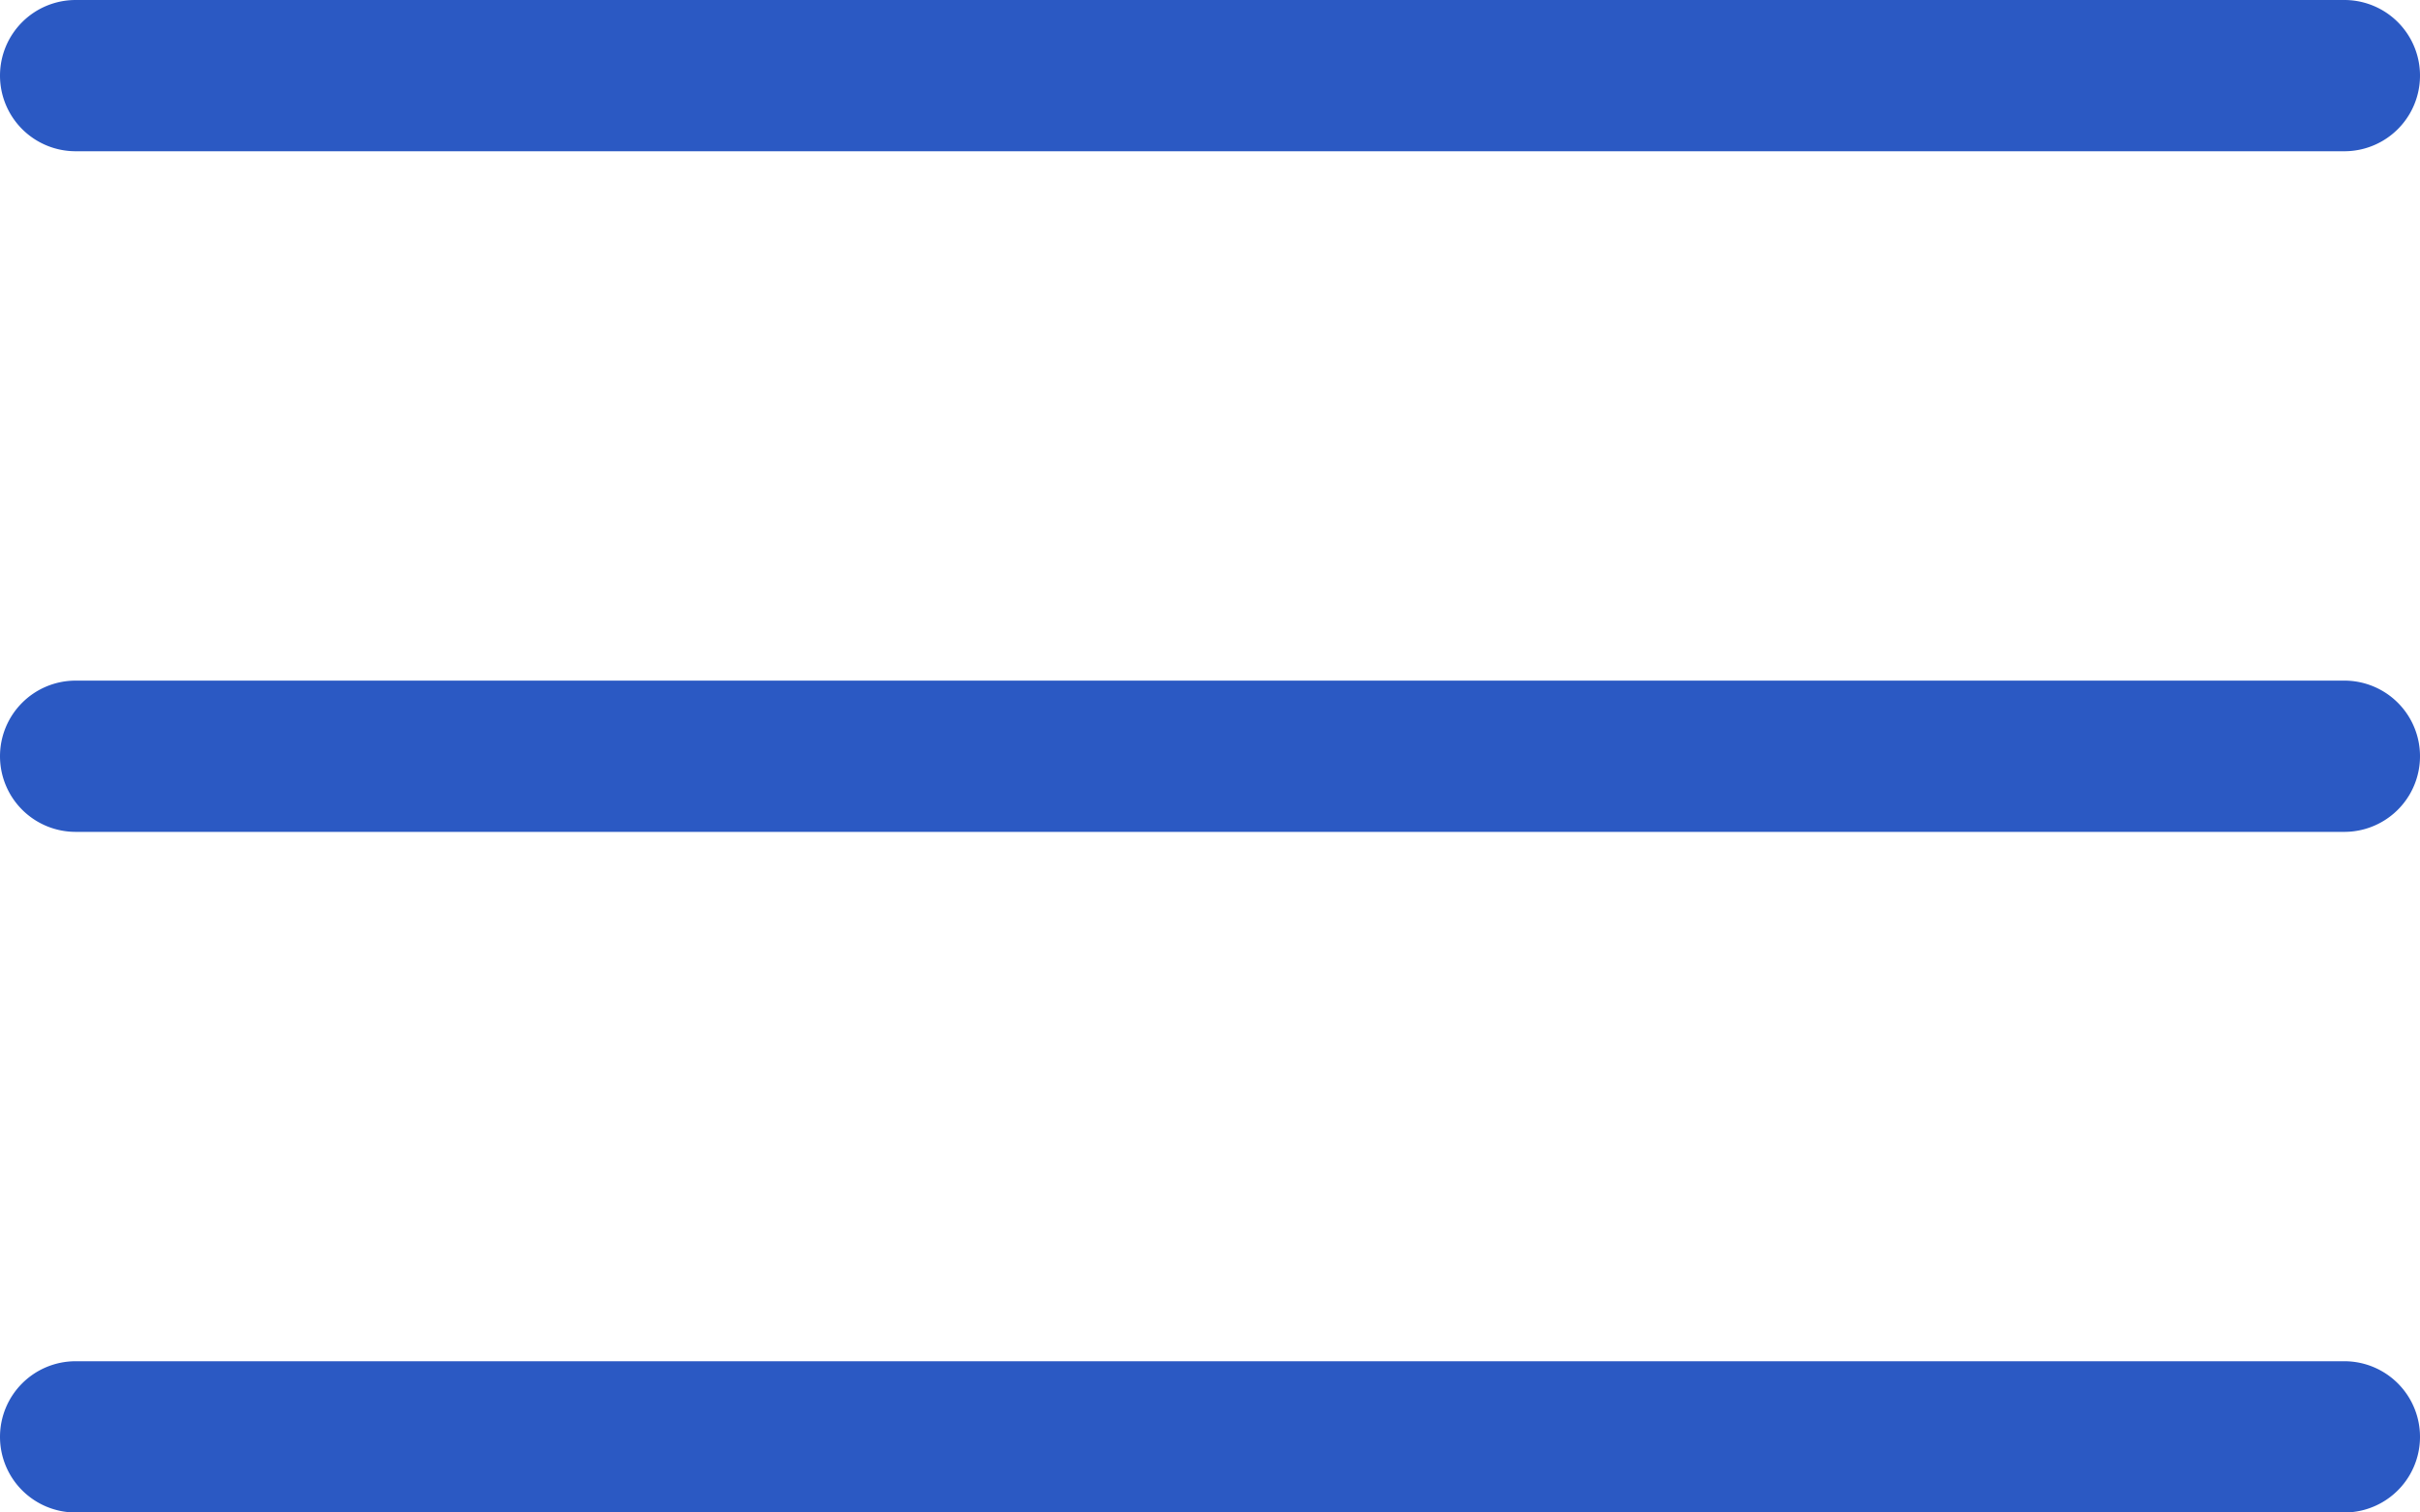 <svg xmlns="http://www.w3.org/2000/svg" width="32" height="20" viewBox="0 0 32 20"><path fill="#2b59c3" d="M0 1a1 1 0 0 1 1-1h30a1 1 0 0 1 0 2H1a1 1 0 0 1-1-1zM0 10a1 1 0 0 1 1-1h30a1 1 0 0 1 0 2H1a1 1 0 0 1-1-1zM0 19a1 1 0 0 1 1-1h30a1 1 0 0 1 0 2H1a1 1 0 0 1-1-1z"/></svg>